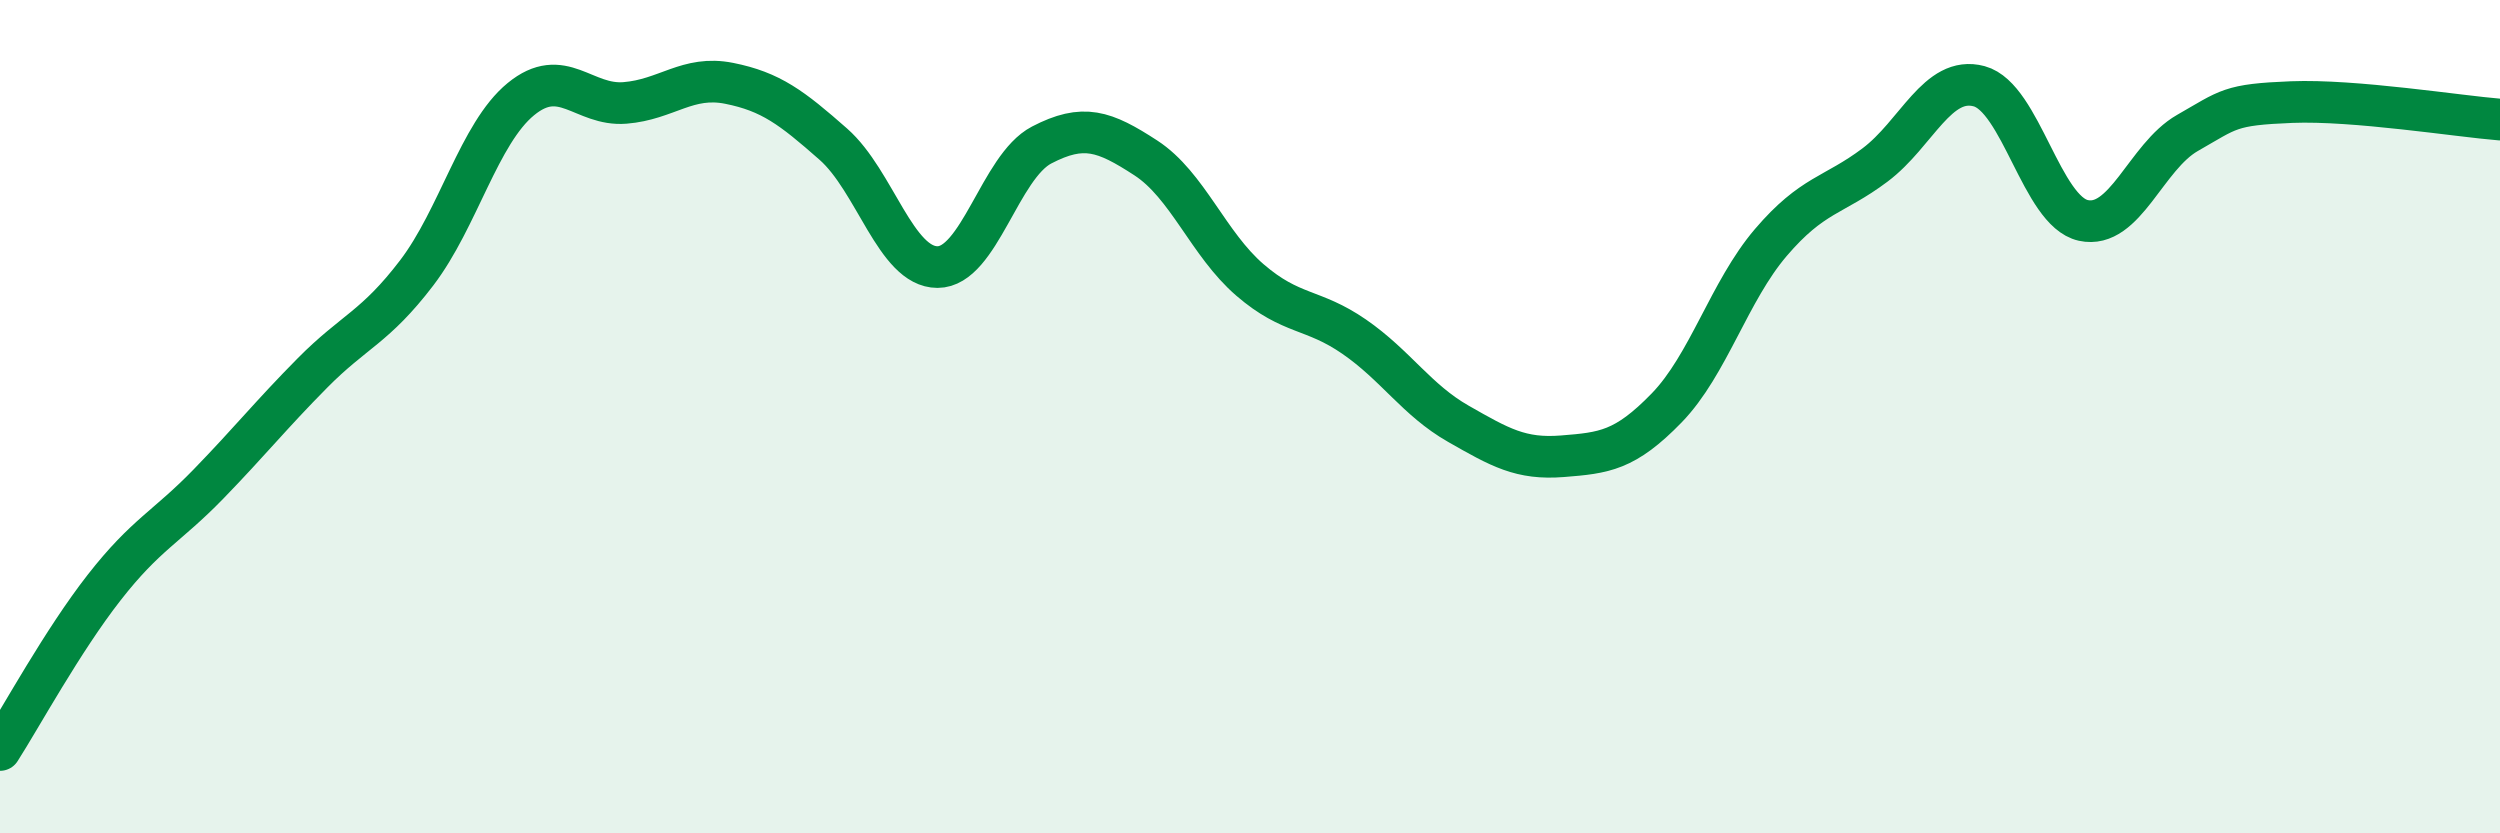 
    <svg width="60" height="20" viewBox="0 0 60 20" xmlns="http://www.w3.org/2000/svg">
      <path
        d="M 0,18 C 0.5,17.22 1.5,15.38 2.5,14.1 C 3.5,12.82 4,12.65 5,11.62 C 6,10.59 6.5,9.96 7.5,8.95 C 8.5,7.94 9,7.86 10,6.55 C 11,5.24 11.5,3.2 12.5,2.38 C 13.5,1.56 14,2.55 15,2.47 C 16,2.39 16.5,1.8 17.5,2 C 18.5,2.2 19,2.58 20,3.46 C 21,4.34 21.5,6.41 22.5,6.41 C 23.5,6.41 24,4 25,3.48 C 26,2.96 26.5,3.14 27.5,3.79 C 28.5,4.44 29,5.86 30,6.72 C 31,7.58 31.5,7.39 32.5,8.08 C 33.5,8.77 34,9.6 35,10.17 C 36,10.74 36.5,11.03 37.5,10.95 C 38.5,10.87 39,10.82 40,9.79 C 41,8.76 41.5,6.99 42.5,5.82 C 43.5,4.65 44,4.71 45,3.96 C 46,3.21 46.5,1.8 47.5,2.07 C 48.5,2.34 49,5.07 50,5.29 C 51,5.51 51.5,3.76 52.5,3.19 C 53.5,2.62 53.5,2.51 55,2.45 C 56.5,2.39 59,2.79 60,2.87L60 20L0 20Z"
        fill="#008740"
        opacity="0.1"
        stroke-linecap="round"
        stroke-linejoin="round"
      />
      <path
        d="M 0,18 C 0.5,17.22 1.5,15.38 2.5,14.1 C 3.5,12.82 4,12.65 5,11.62 C 6,10.59 6.5,9.96 7.5,8.95 C 8.5,7.94 9,7.86 10,6.55 C 11,5.24 11.5,3.2 12.5,2.38 C 13.5,1.56 14,2.55 15,2.47 C 16,2.39 16.5,1.8 17.5,2 C 18.5,2.2 19,2.58 20,3.46 C 21,4.34 21.5,6.41 22.5,6.41 C 23.5,6.41 24,4 25,3.48 C 26,2.96 26.5,3.14 27.5,3.79 C 28.5,4.44 29,5.86 30,6.72 C 31,7.58 31.5,7.39 32.5,8.08 C 33.5,8.77 34,9.6 35,10.17 C 36,10.74 36.5,11.03 37.5,10.95 C 38.5,10.87 39,10.82 40,9.79 C 41,8.76 41.5,6.99 42.5,5.82 C 43.5,4.65 44,4.71 45,3.96 C 46,3.21 46.5,1.8 47.5,2.07 C 48.5,2.34 49,5.07 50,5.29 C 51,5.51 51.5,3.76 52.5,3.19 C 53.5,2.62 53.5,2.51 55,2.45 C 56.5,2.39 59,2.79 60,2.87"
        stroke="#008740"
        stroke-width="1"
        fill="none"
        stroke-linecap="round"
        stroke-linejoin="round"
      />
    </svg>
  